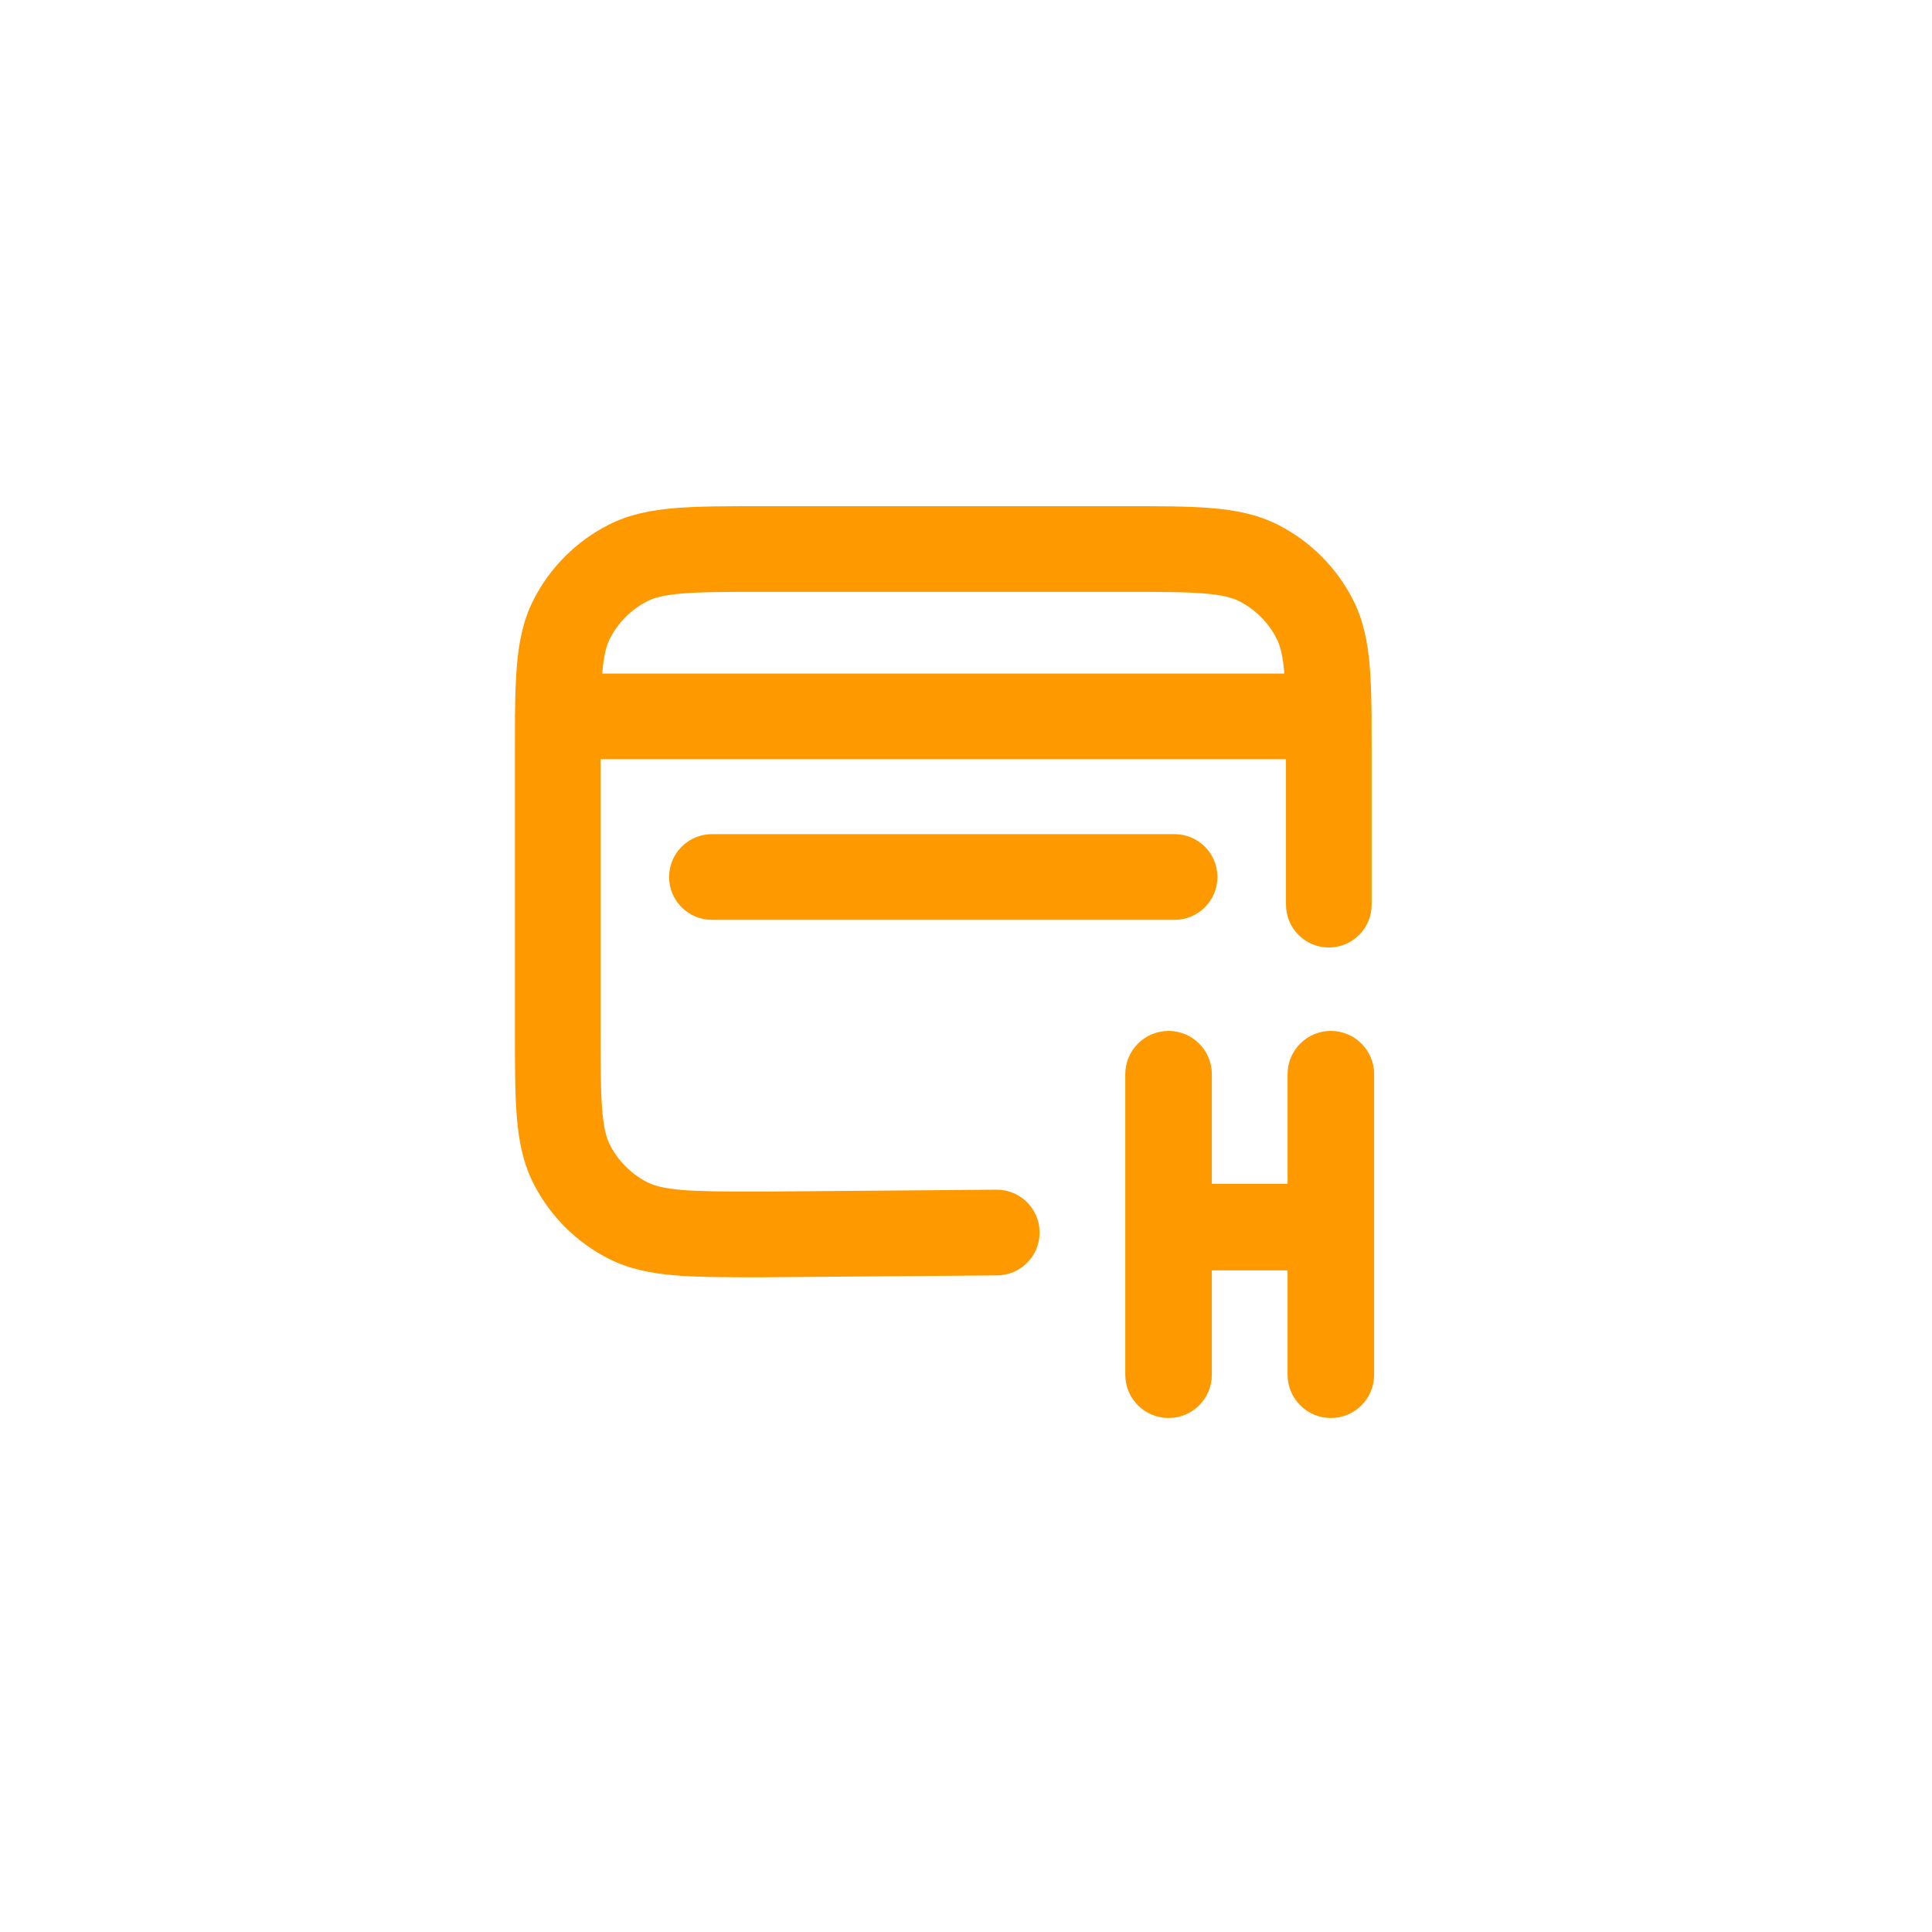 <svg width="50" height="50" viewBox="0 0 50 50" fill="none" xmlns="http://www.w3.org/2000/svg">
<g filter="url(#filter0_d_9_459)">
<path d="M1 13C1 6.373 6.373 1 13 1H37C43.627 1 49 6.373 49 13V37C49 43.627 43.627 49 37 49H13C6.373 49 1 43.627 1 37V13Z" fill="white"/>
<path fill-rule="evenodd" clip-rule="evenodd" d="M35.498 19.484C35.498 19.174 35.498 18.882 35.496 18.608C35.498 18.586 35.498 18.563 35.498 18.54C35.498 18.511 35.497 18.481 35.495 18.452C35.49 18.004 35.478 17.606 35.45 17.255C35.399 16.632 35.289 16.059 35.015 15.521C34.59 14.687 33.912 14.008 33.077 13.583C32.539 13.309 31.966 13.2 31.343 13.149C30.743 13.1 30.007 13.1 29.114 13.1H19.71C18.817 13.1 18.081 13.1 17.481 13.149C16.858 13.2 16.285 13.309 15.747 13.583C14.912 14.008 14.234 14.687 13.809 15.521C13.535 16.059 13.425 16.632 13.375 17.255C13.346 17.606 13.334 18.004 13.329 18.452C13.327 18.481 13.326 18.511 13.326 18.54C13.326 18.563 13.326 18.586 13.328 18.608C13.326 18.882 13.326 19.174 13.326 19.484V26.671C13.326 27.564 13.326 28.3 13.375 28.9C13.425 29.523 13.535 30.096 13.809 30.634C14.234 31.469 14.912 32.147 15.747 32.572C16.285 32.846 16.858 32.956 17.481 33.007C18.081 33.056 18.817 33.056 19.71 33.056L25.797 33.007C26.409 33.007 26.905 32.51 26.905 31.898C26.905 31.286 26.409 30.789 25.797 30.789L19.756 30.838C18.806 30.838 18.16 30.837 17.662 30.797C17.175 30.757 16.927 30.685 16.753 30.597C16.336 30.384 15.997 30.045 15.784 29.628C15.696 29.454 15.624 29.206 15.585 28.72C15.544 28.221 15.543 27.575 15.543 26.625L15.543 19.649H33.281V23.412C33.281 24.025 33.778 24.521 34.39 24.521C35.002 24.521 35.498 24.025 35.498 23.412V19.484ZM15.585 17.432H33.239C33.2 16.948 33.128 16.701 33.039 16.528C32.827 16.111 32.488 15.771 32.071 15.559C31.897 15.471 31.649 15.399 31.163 15.359C30.664 15.318 30.018 15.317 29.068 15.317L19.756 15.317C18.806 15.317 18.16 15.318 17.662 15.359C17.175 15.399 16.927 15.471 16.753 15.559C16.336 15.771 15.997 16.111 15.784 16.528C15.697 16.701 15.625 16.948 15.585 17.432Z" fill="#FF9900"/>
<path d="M18.425 21.588C17.813 21.588 17.316 22.084 17.316 22.697C17.316 23.309 17.813 23.805 18.425 23.805H30.398C31.011 23.805 31.507 23.309 31.507 22.697C31.507 22.084 31.011 21.588 30.398 21.588H18.425Z" fill="#FF9900"/>
<path d="M35.562 27.8C35.562 27.181 35.061 26.68 34.442 26.68C33.824 26.68 33.322 27.181 33.322 27.8V30.637L31.362 30.637V27.8C31.362 27.182 30.861 26.68 30.242 26.68C29.624 26.68 29.122 27.182 29.122 27.8V35.578C29.122 36.197 29.624 36.698 30.242 36.698C30.861 36.698 31.362 36.197 31.362 35.578V32.877L33.322 32.877V35.578C33.322 36.197 33.824 36.698 34.442 36.698C35.061 36.698 35.562 36.197 35.562 35.578V27.8Z" fill="#FF9900"/>
</g>
<defs>
<filter id="filter0_d_9_459" x="0" y="0" width="50" height="50" filterUnits="userSpaceOnUse" color-interpolation-filters="sRGB">
<feFlood flood-opacity="0" result="BackgroundImageFix"/>
<feColorMatrix in="SourceAlpha" type="matrix" values="0 0 0 0 0 0 0 0 0 0 0 0 0 0 0 0 0 0 127 0" result="hardAlpha"/>
<feMorphology radius="1" operator="dilate" in="SourceAlpha" result="effect1_dropShadow_9_459"/>
<feOffset/>
<feComposite in2="hardAlpha" operator="out"/>
<feColorMatrix type="matrix" values="0 0 0 0 0.067 0 0 0 0 0.094 0 0 0 0 0.153 0 0 0 0.05 0"/>
<feBlend mode="normal" in2="BackgroundImageFix" result="effect1_dropShadow_9_459"/>
<feBlend mode="normal" in="SourceGraphic" in2="effect1_dropShadow_9_459" result="shape"/>
</filter>
</defs>
</svg>